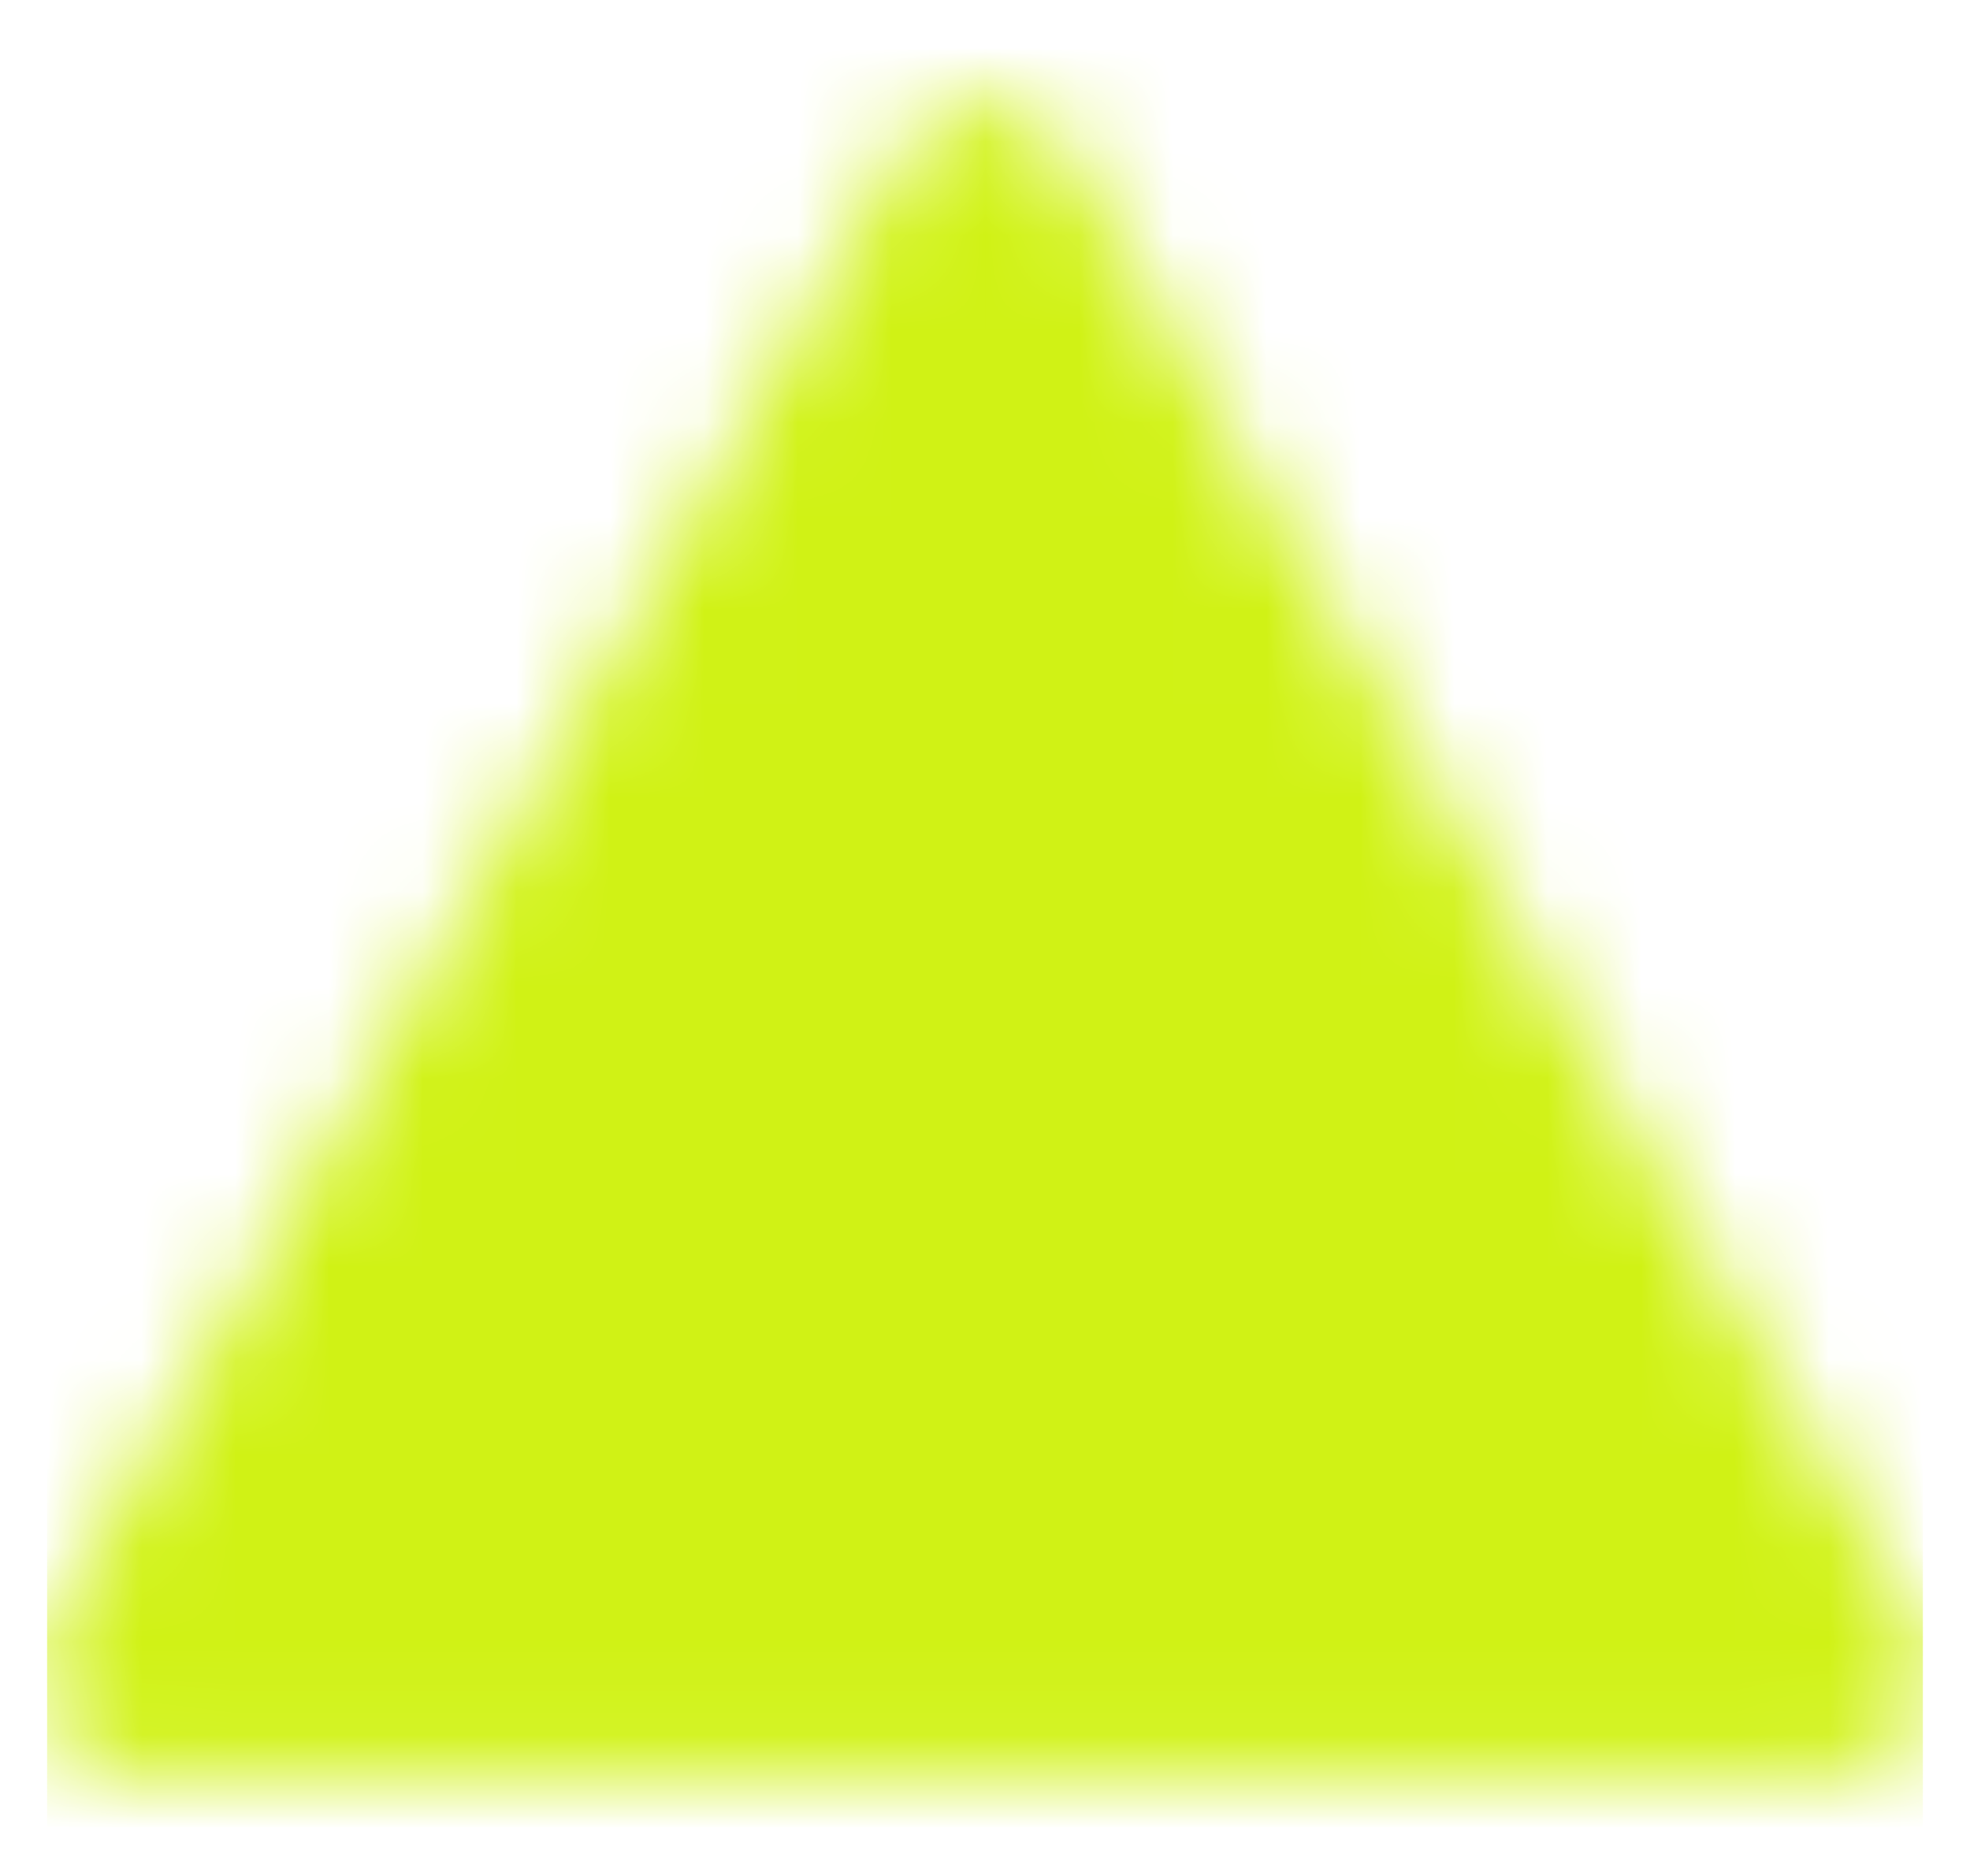 <svg width="21" height="20" viewBox="0 0 21 20" fill="none" xmlns="http://www.w3.org/2000/svg">
<g clip-path="url(#clip0_1035_412)">
<mask id="mask0_1035_412" style="mask-type:luminance" maskUnits="userSpaceOnUse" x="0" y="1" width="21" height="18">
<path fill-rule="evenodd" clip-rule="evenodd" d="M10.5 2.083L1.333 17.917H19.667L10.5 2.083Z" fill="white" stroke="white" stroke-width="2" stroke-linejoin="round"/>
<path d="M10.5 14.583V15M10.5 7.917L10.503 12.083" stroke="black" stroke-width="2" stroke-linecap="round"/>
</mask>
<g mask="url(#mask0_1035_412)">
<path d="M0.5 0H20.5V20H0.5V0Z" fill="#D0F215"/>
</g>
</g>
<defs>
<clipPath id="clip0_1035_412">
<rect width="20" height="20" fill="white" transform="translate(0.5)"/>
</clipPath>
</defs>
</svg>
